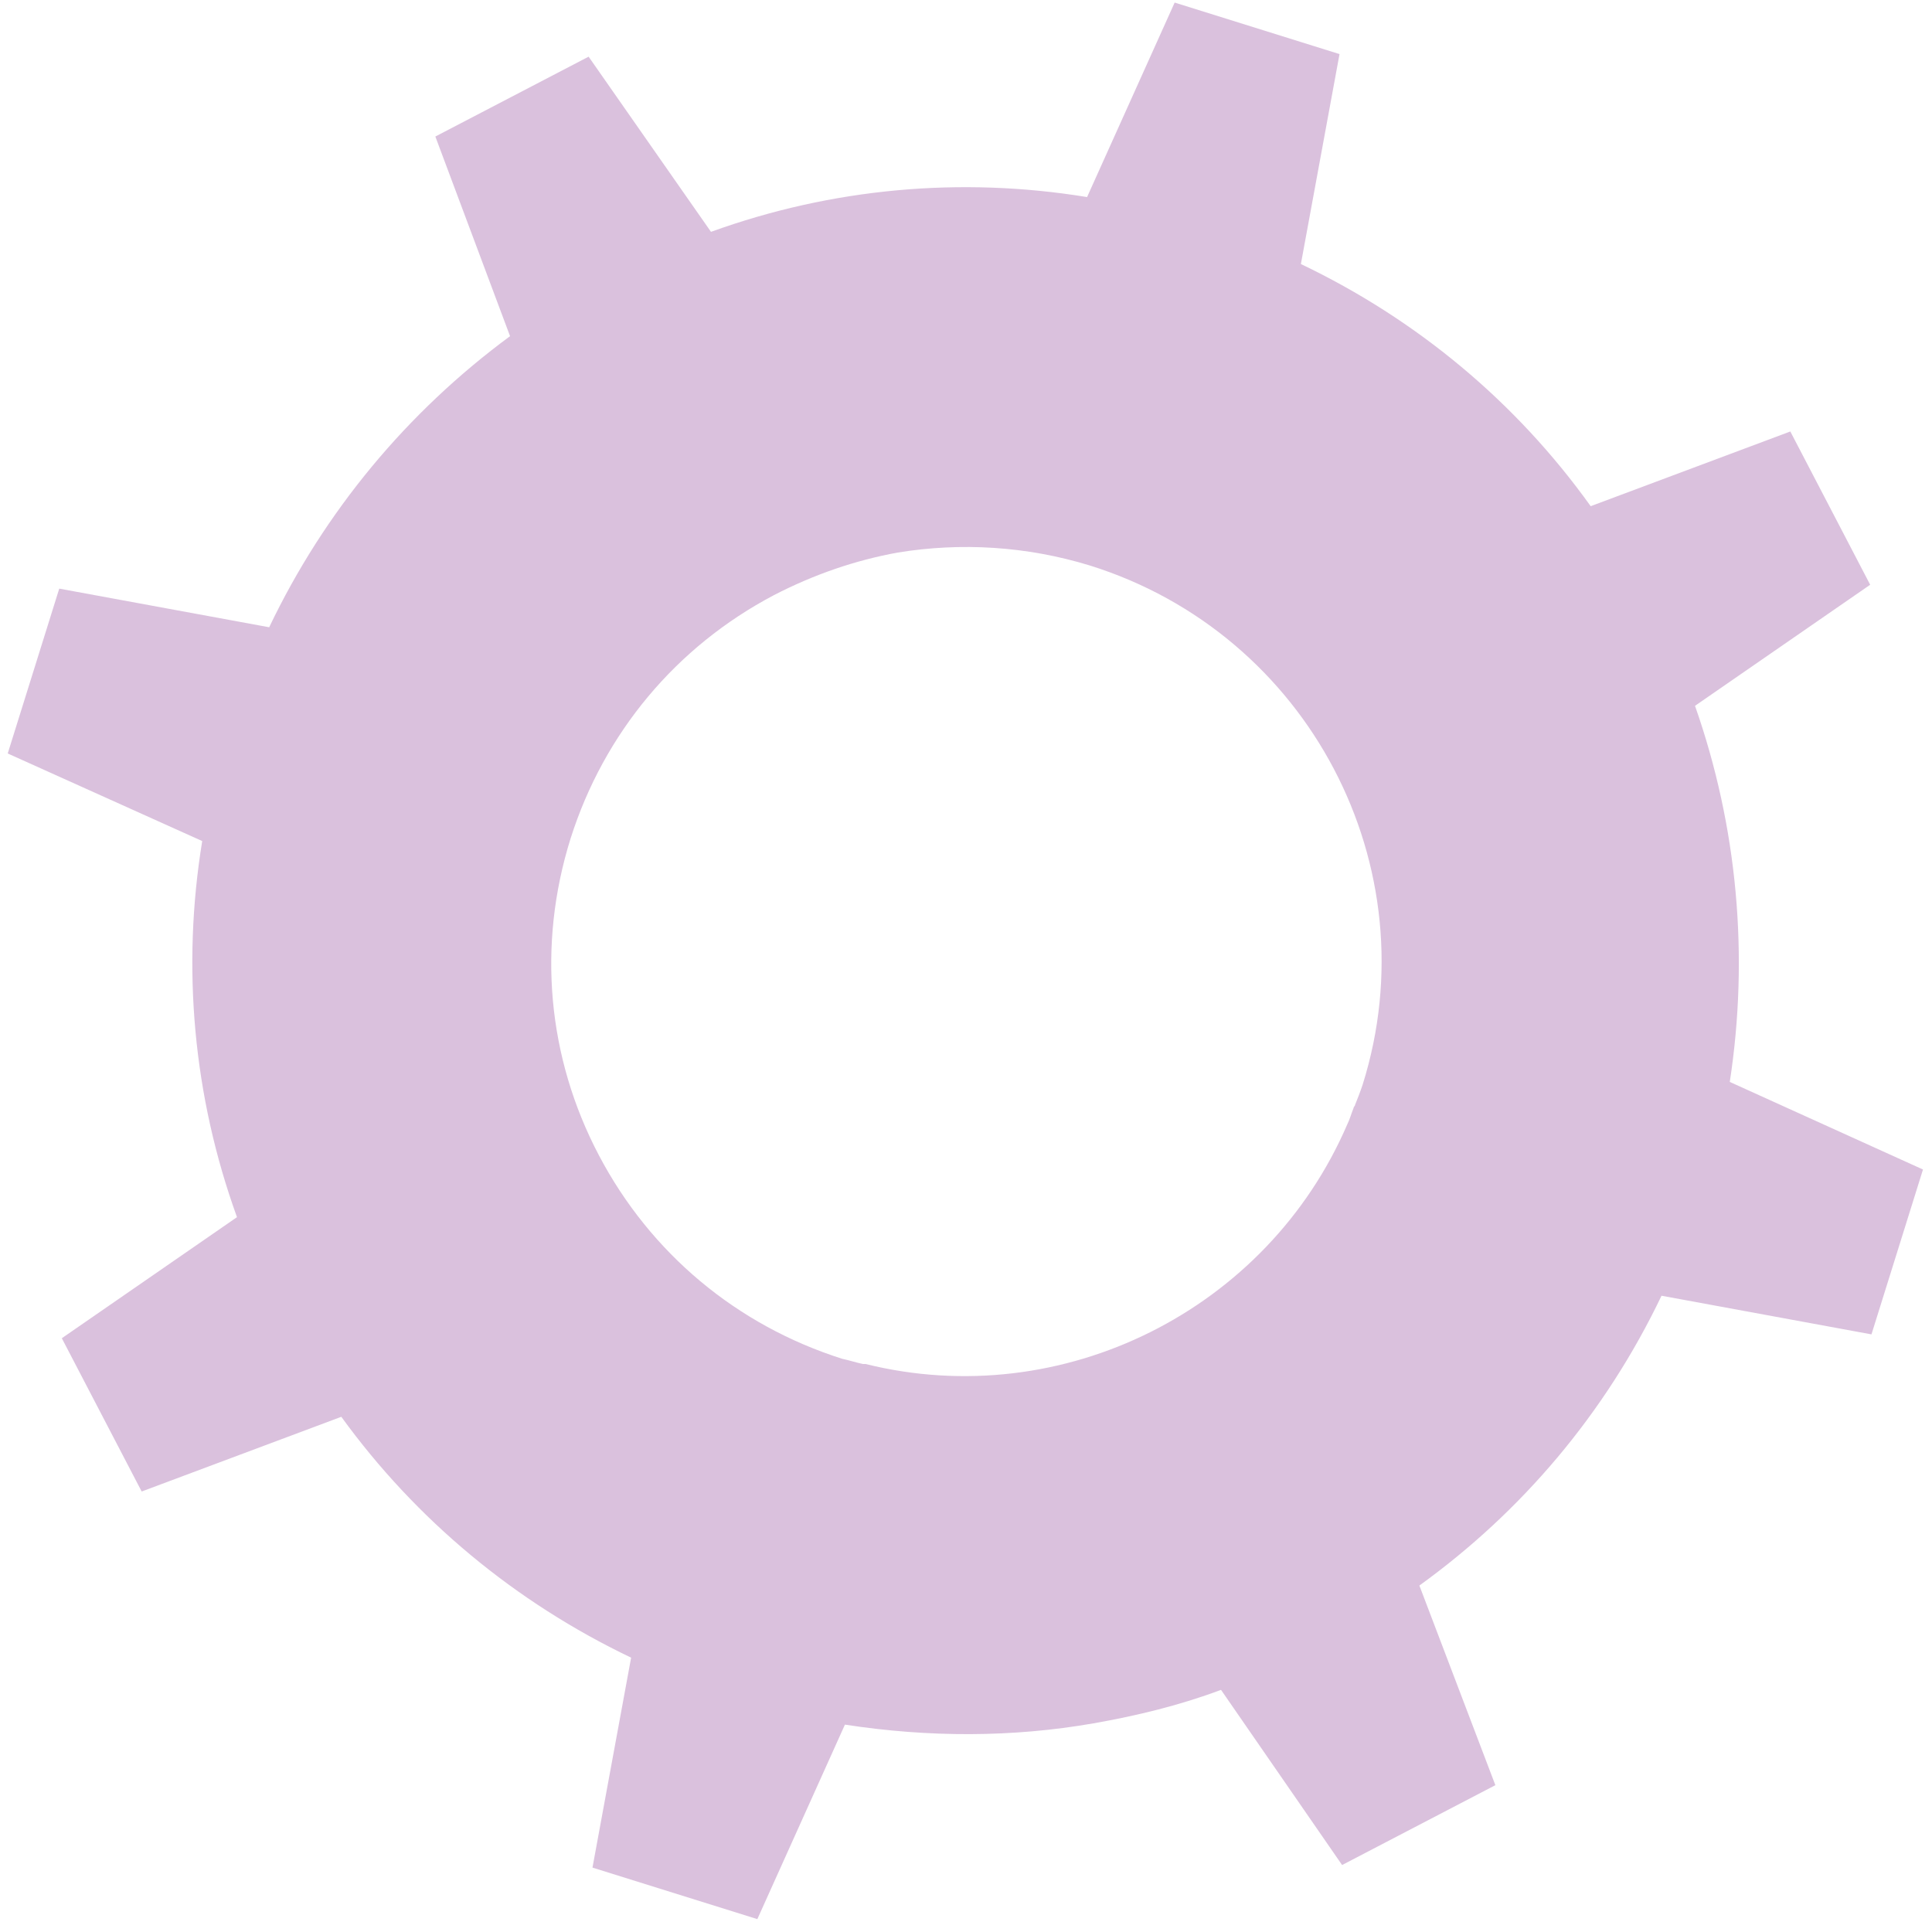 <?xml version="1.0" encoding="utf-8"?>
<!-- Generator: Adobe Illustrator 21.1.0, SVG Export Plug-In . SVG Version: 6.00 Build 0)  -->
<svg version="1.1" id="Layer_2" xmlns="http://www.w3.org/2000/svg" xmlns:xlink="http://www.w3.org/1999/xlink" x="0px" y="0px"
	 viewBox="0 0 150 150" style="enable-background:new 0 0 150 150;" xml:space="preserve">
<style type="text/css">
	.st0{fill:#DAC1DD;}
</style>
<path class="st0" d="M131.6,54.8l13.6-9.4L139,33.5l-15.5,5.8c-5.8-8.1-13.5-14.5-22.5-18.8l3-16.3l-12.8-4l-6.8,15.1
	c-9.8-1.6-19.8-0.7-29.2,2.7L45.7,4.4l-11.9,6.2l5.8,15.5C31.6,32,25.2,39.7,20.9,48.7l-16.3-3l-4,12.8l15.1,6.8
	c-1.6,9.8-0.7,19.8,2.7,29.2l-13.6,9.4l6.2,11.9l15.5-5.8C32.3,118,40,124.4,49,128.7L46,145l12.8,4l6.8-15.1c6.5,1,13,1,19.3-0.1
	c3.4-0.6,6.7-1.4,9.9-2.6l9.4,13.6l11.9-6.2l-5.9-15.5c7.9-5.7,14.4-13.3,18.8-22.5l16.3,3l4-12.8L134.3,84
	C135.8,74.2,134.9,64.2,131.6,54.8z M105.2,85.8c0,0.1-0.1,0.1-0.1,0.2c-0.2,0.5-0.3,0.9-0.5,1.3c0,0,0,0,0,0
	c-6.2,14.4-22.1,22.4-37.4,18.6c-0.1,0-0.1,0-0.2,0c-0.5-0.1-1.1-0.3-1.6-0.4c-8.2-2.6-14.9-8.2-18.9-15.8c-4-7.6-4.8-16.3-2.2-24.6
	c2.6-8.2,8.2-14.9,15.8-18.9c3.1-1.6,6.3-2.7,9.6-3.3c4.9-0.8,10-0.5,14.9,1c17,5.3,26.5,23.4,21.2,40.3
	C105.6,84.8,105.4,85.3,105.2,85.8z"/>
</svg>
